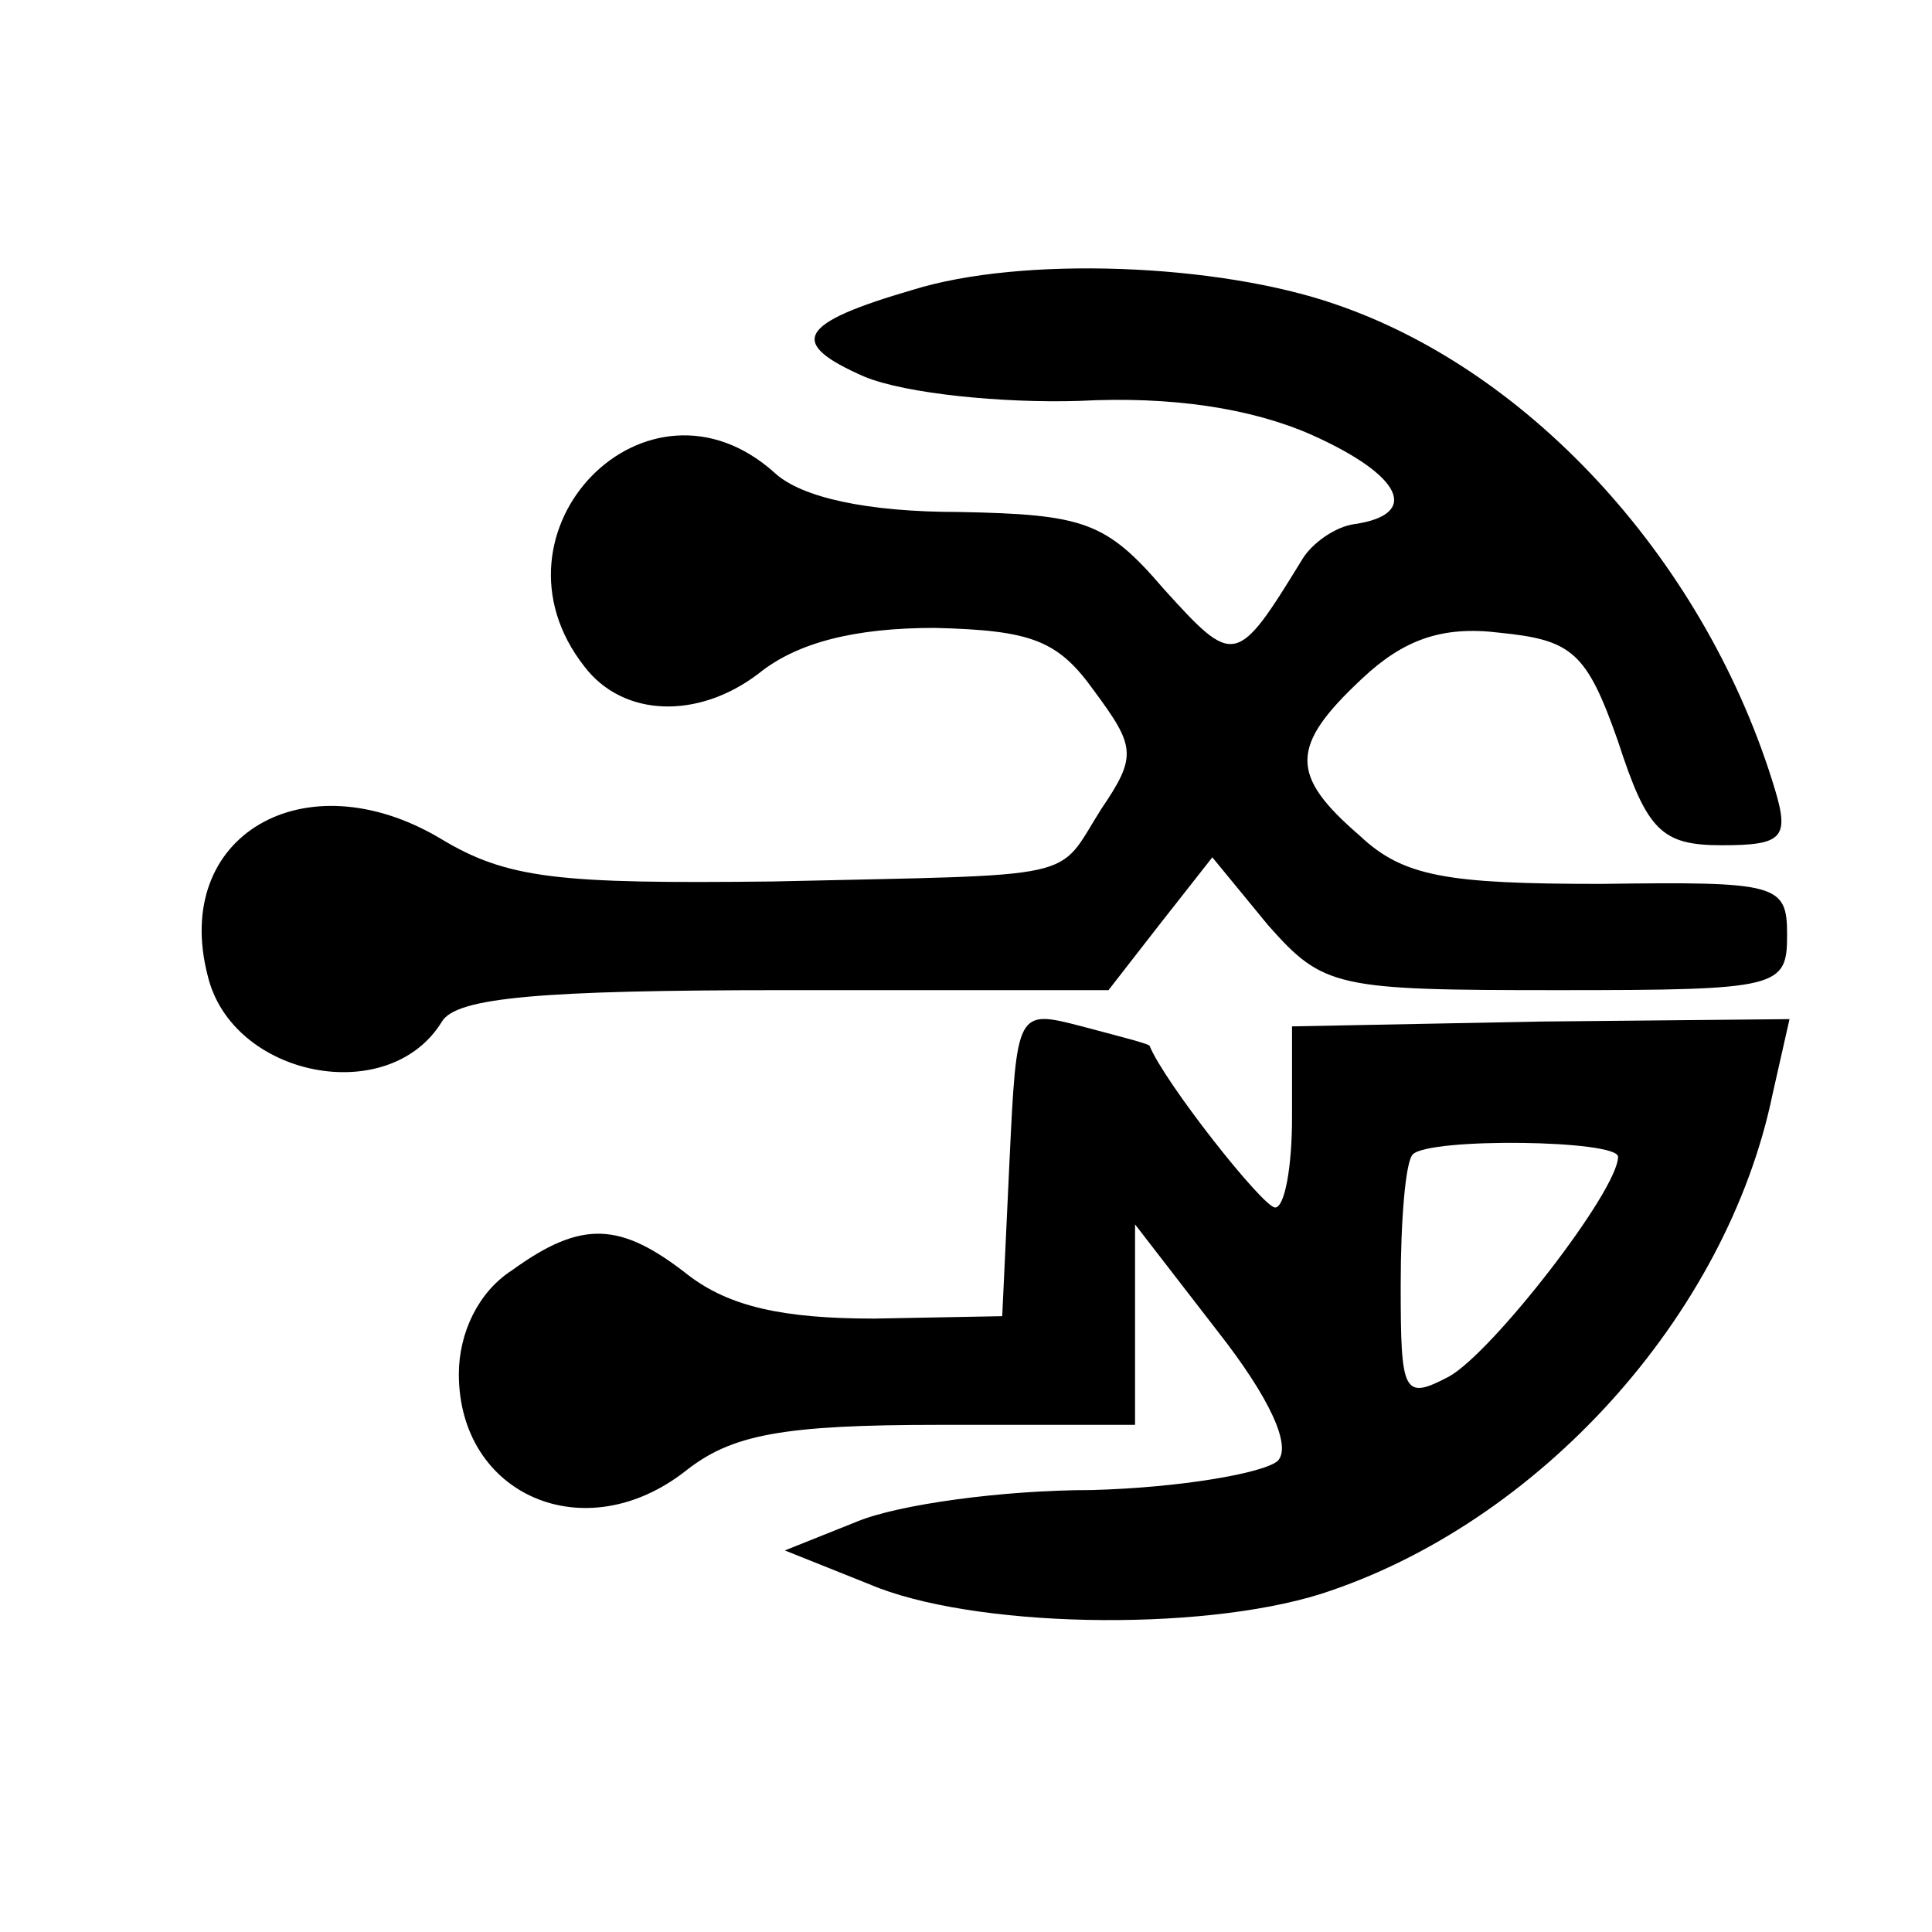 <?xml version="1.0" standalone="no"?>
<!DOCTYPE svg PUBLIC "-//W3C//DTD SVG 20010904//EN"
 "http://www.w3.org/TR/2001/REC-SVG-20010904/DTD/svg10.dtd">
<svg version="1.0" xmlns="http://www.w3.org/2000/svg"
 width="80pt" height="80pt" viewBox="0 0 80 80"
 preserveAspectRatio="xMidYMid meet">
<g transform="translate(0,80) scale(0.1,-0.1)"
fill="#000000" stroke="none">
<path d="M378 680 c-48 -14 -52 -22 -20 -36 17 -7 57 -11 89 -10 38 2 71 -3
96 -14 38 -17 45 -33 18 -37 -8 -1 -18 -8 -22 -15 -27 -44 -28 -44 -57 -12
-24 28 -33 31 -85 32 -38 0 -65 6 -76 16 -53 48 -123 -24 -79 -80 16 -21 47
-22 72 -3 16 13 40 19 73 19 40 -1 51 -5 66 -26 17 -23 18 -27 3 -49 -19 -30
-6 -27 -136 -30 -89 -1 -110 1 -138 18 -56 33 -111 1 -96 -57 10 -42 75 -55
97 -19 6 10 41 13 142 13 l134 0 21 27 22 28 23 -28 c23 -26 28 -27 120 -27
92 0 95 1 95 23 0 21 -4 22 -77 21 -64 0 -82 3 -100 20 -29 25 -29 37 1 65 17
16 33 22 57 19 30 -3 36 -8 49 -45 12 -37 18 -43 43 -43 25 0 28 3 22 23 -28
93 -100 173 -182 201 -49 17 -130 20 -175 6z"/>
<path d="M418 319 l-3 -64 -53 -1 c-38 0 -60 5 -77 18 -28 22 -44 23 -73 2
-14 -9 -22 -26 -22 -43 0 -50 52 -73 94 -40 19 15 40 19 105 19 l81 0 0 41 0
42 34 -44 c22 -28 31 -48 25 -54 -6 -5 -40 -11 -77 -12 -37 0 -80 -6 -97 -13
l-30 -12 35 -14 c42 -18 136 -20 187 -4 90 29 168 115 187 207 l7 31 -103 -1
-103 -2 0 -38 c0 -20 -3 -37 -7 -37 -5 0 -46 52 -52 67 -1 1 -13 4 -28 8 -27
7 -27 7 -30 -56z m252 2 c0 -14 -52 -81 -70 -91 -19 -10 -20 -7 -20 38 0 27 2
51 5 54 7 7 85 6 85 -1z"/>
</g>
</svg>
